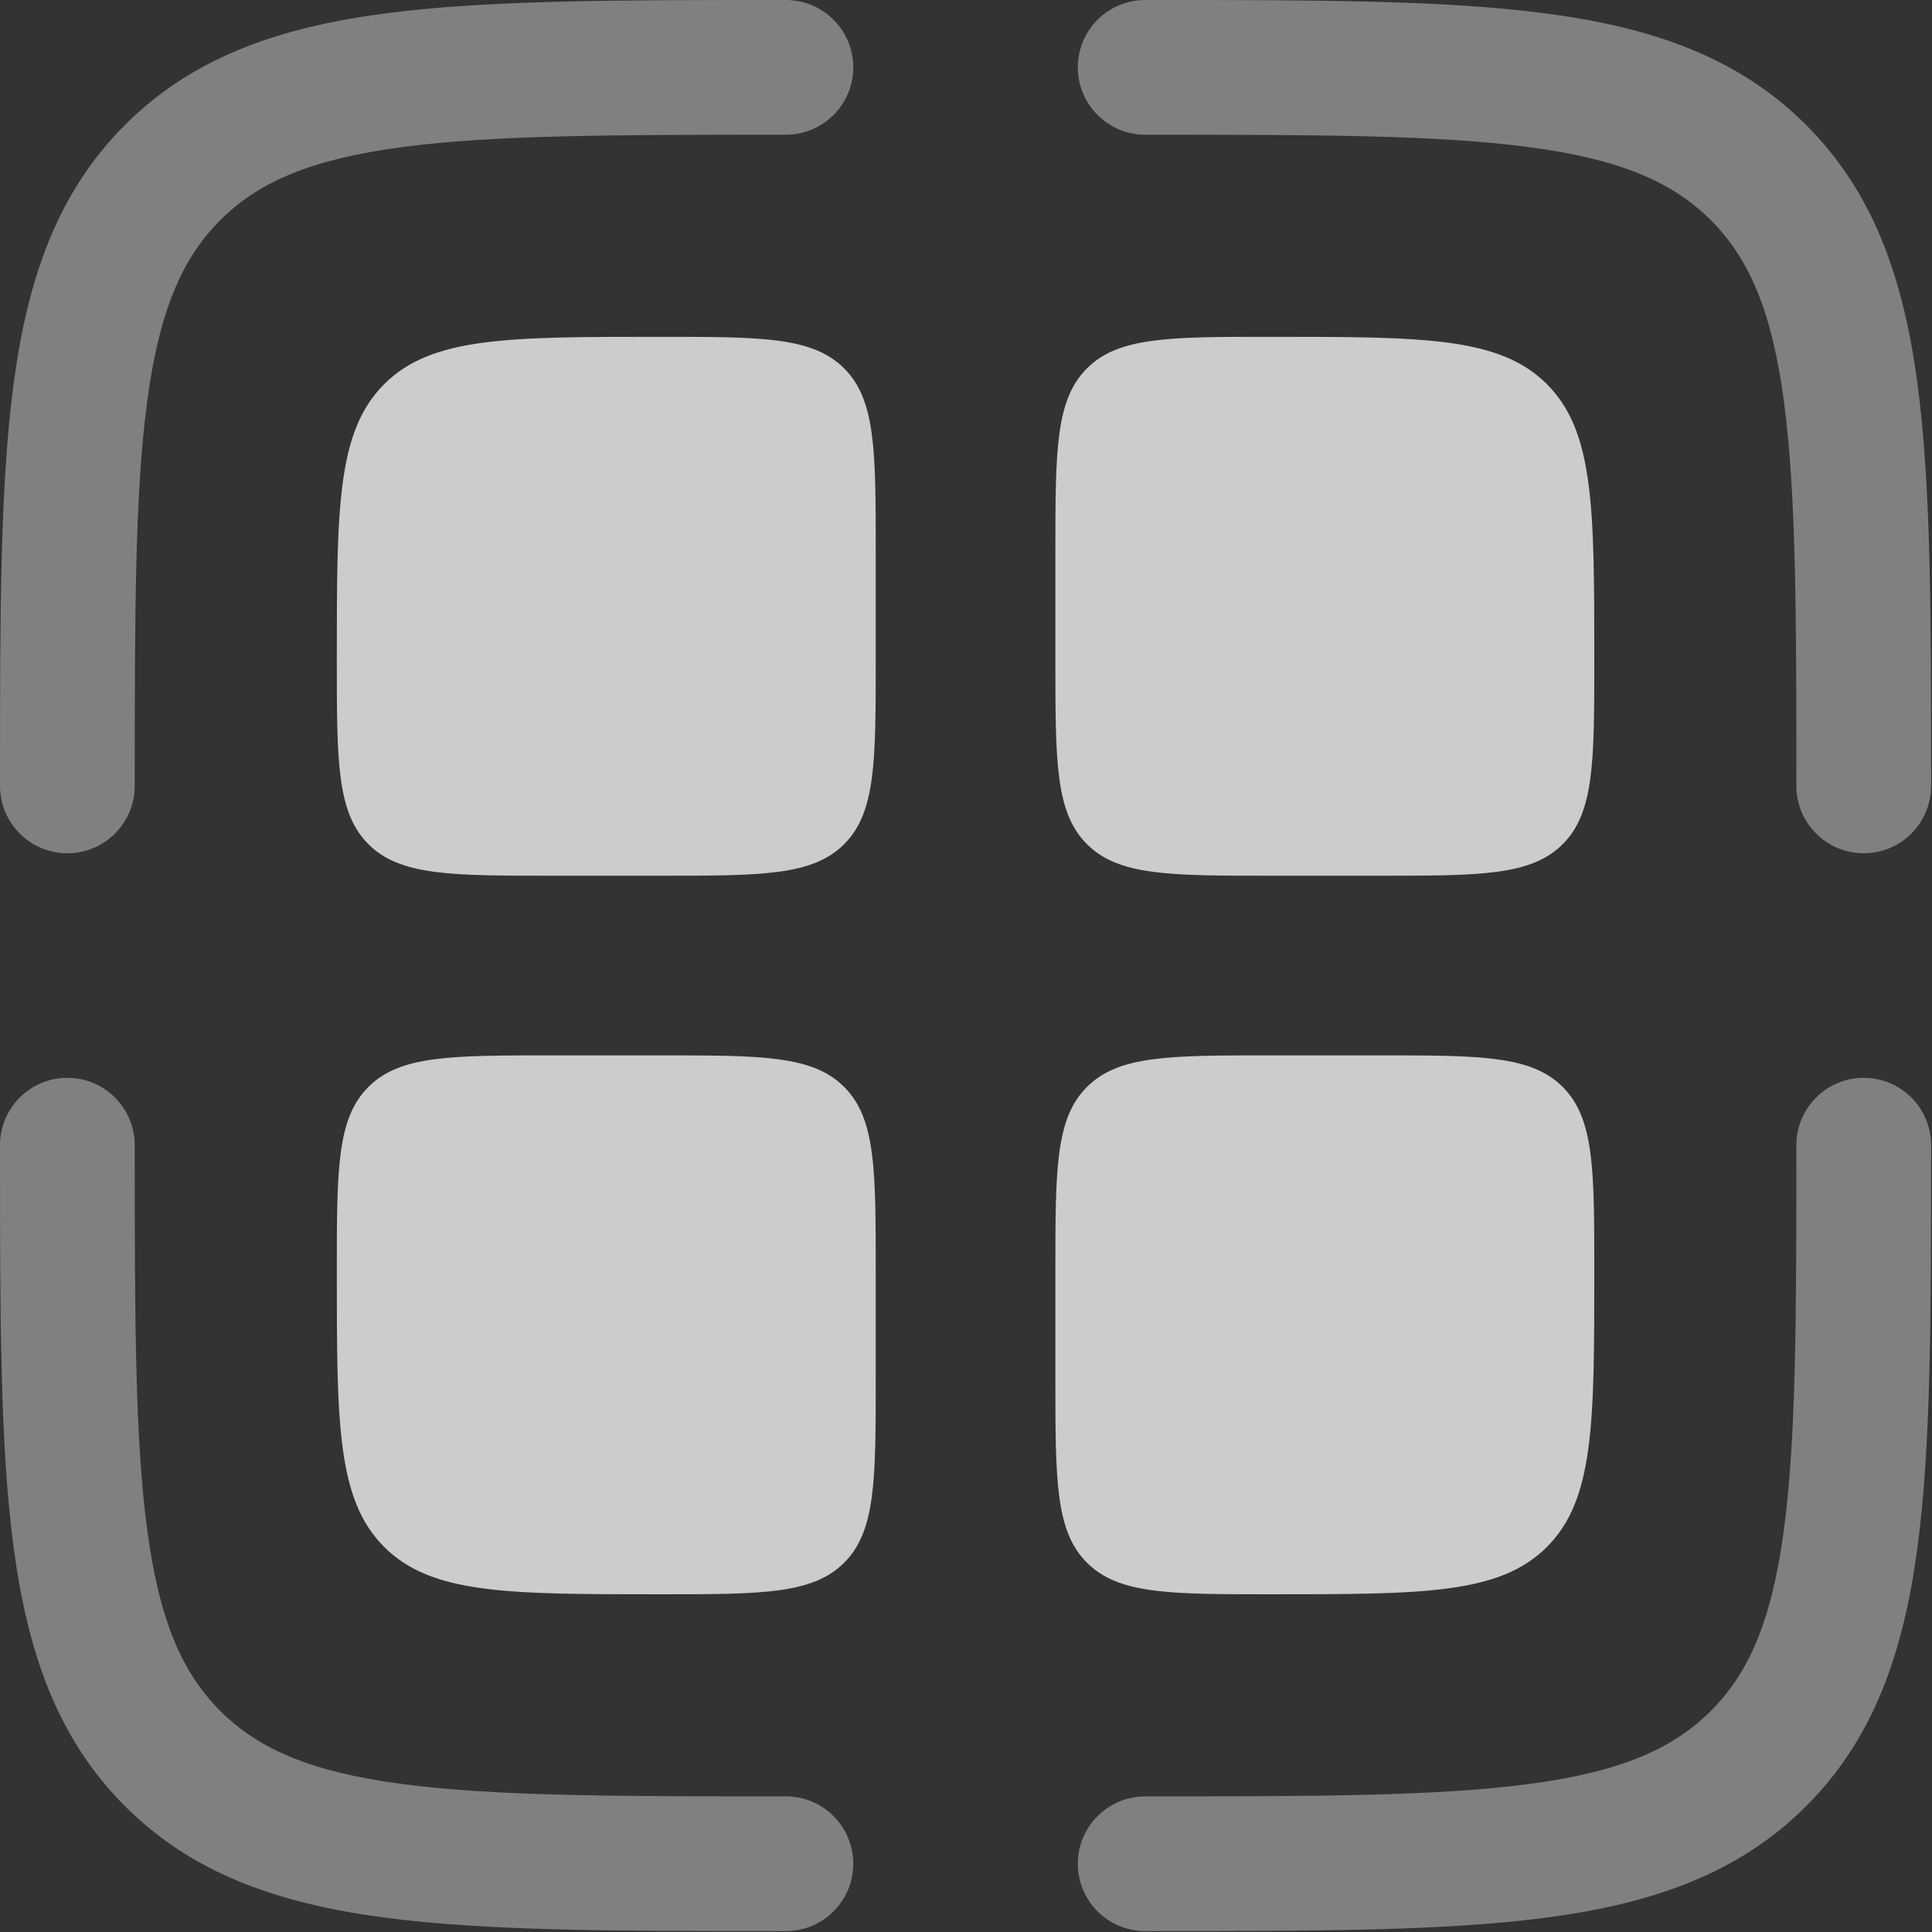 <svg viewBox="0 0 717 717" fill="none" xmlns="http://www.w3.org/2000/svg">
<rect x="0" y="0" width="717" height="717" fill="#333333" stroke="none"/>
<g opacity="0.5">
<path d="M425 50C488.56 50 533.717 50.053 567.973 54.659C601.507 59.168 620.83 67.623 634.937 81.73C649.043 95.837 657.5 115.159 662.007 148.695C666.613 182.95 666.667 228.106 666.667 291.667C666.667 305.473 677.86 316.667 691.667 316.667C705.473 316.667 716.667 305.473 716.667 291.667V289.786C716.667 228.528 716.667 180.006 711.563 142.033C706.307 102.952 695.237 71.32 670.293 46.375C645.347 21.429 613.713 10.359 574.633 5.105C536.66 -0.001 488.14 -0.001 426.88 1.51067e-05H425C411.193 1.51067e-05 400 11.193 400 25C400 38.807 411.193 50 425 50Z" fill="white" fill-opacity="0.75"/>
<path d="M289.786 1.51067e-05H291.667C305.473 1.51067e-05 316.667 11.193 316.667 25C316.667 38.807 305.473 50 291.667 50C228.106 50 182.95 50.053 148.695 54.659C115.159 59.168 95.837 67.623 81.73 81.73C67.623 95.837 59.168 115.159 54.659 148.695C50.053 182.95 50 228.106 50 291.667C50 305.473 38.807 316.667 25 316.667C11.193 316.667 1.51067e-05 305.473 1.51067e-05 291.667V289.786C-0.001 228.528 -0.001 180.006 5.105 142.033C10.359 102.952 21.429 71.32 46.375 46.375C71.32 21.429 102.952 10.359 142.033 5.105C180.006 -0.001 228.528 -0.001 289.786 1.51067e-05Z" fill="white" fill-opacity="0.75"/>
<path d="M691.667 400C705.473 400 716.667 411.193 716.667 425V426.88C716.667 488.14 716.667 536.66 711.563 574.633C706.307 613.713 695.237 645.347 670.293 670.293C645.347 695.237 613.713 706.307 574.633 711.563C536.66 716.667 488.14 716.667 426.88 716.667H425C411.193 716.667 400 705.473 400 691.667C400 677.86 411.193 666.667 425 666.667C488.56 666.667 533.717 666.613 567.973 662.007C601.507 657.5 620.83 649.043 634.937 634.937C649.043 620.83 657.5 601.507 662.007 567.973C666.613 533.717 666.667 488.56 666.667 425C666.667 411.193 677.86 400 691.667 400Z" fill="white" fill-opacity="0.75"/>
<path d="M50 425C50 411.193 38.807 400 25 400C11.193 400 1.51067e-05 411.193 1.51067e-05 425V426.88C-0.001 488.14 -0.001 536.66 5.105 574.633C10.359 613.713 21.429 645.347 46.375 670.293C71.32 695.237 102.952 706.307 142.033 711.563C180.006 716.667 228.528 716.667 289.786 716.667H291.667C305.473 716.667 316.667 705.473 316.667 691.667C316.667 677.86 305.473 666.667 291.667 666.667C228.106 666.667 182.95 666.613 148.695 662.007C115.159 657.5 95.837 649.043 81.73 634.937C67.623 620.83 59.168 601.507 54.659 567.973C50.053 533.717 50 488.56 50 425Z" fill="white" fill-opacity="0.75"/>
</g>
<path d="M142.574 142.574C125 160.147 125 188.431 125 245C125 282.712 125 301.57 136.716 313.283C148.431 325 167.288 325 205 325H245C282.712 325 301.57 325 313.283 313.283C325 301.57 325 282.712 325 245V205C325 167.288 325 148.431 313.283 136.716C301.57 125 282.712 125 245 125C188.431 125 160.147 125 142.574 142.574Z" fill="white" fill-opacity="0.75"/>
<path d="M142.574 574.093C125 556.519 125 528.236 125 471.666C125 433.953 125 415.096 136.716 403.383C148.431 391.666 167.288 391.666 205 391.666H245C282.712 391.666 301.57 391.666 313.283 403.383C325 415.096 325 433.953 325 471.666V511.666C325 549.379 325 568.236 313.283 579.949C301.57 591.666 282.713 591.666 245.001 591.666C188.433 591.666 160.147 591.666 142.574 574.093Z" fill="white" fill-opacity="0.75"/>
<path d="M391.668 205C391.668 167.288 391.668 148.431 403.385 136.716C415.098 125 433.955 125 471.668 125C528.238 125 556.521 125 574.095 142.574C591.668 160.147 591.668 188.431 591.668 245C591.668 282.712 591.668 301.57 579.951 313.283C568.238 325 549.381 325 511.668 325H471.668C433.955 325 415.098 325 403.385 313.283C391.668 301.57 391.668 282.712 391.668 245V205Z" fill="white" fill-opacity="0.75"/>
<path d="M403.385 579.949C391.668 568.236 391.668 549.379 391.668 511.666V471.666C391.668 433.953 391.668 415.096 403.385 403.383C415.098 391.666 433.955 391.666 471.668 391.666H511.668C549.381 391.666 568.238 391.666 579.951 403.383C591.668 415.096 591.668 433.953 591.668 471.666C591.668 528.233 591.668 556.519 574.095 574.093C556.521 591.666 528.238 591.666 471.668 591.666C433.958 591.666 415.098 591.666 403.385 579.949Z" fill="white" fill-opacity="0.75"/>
</svg>
